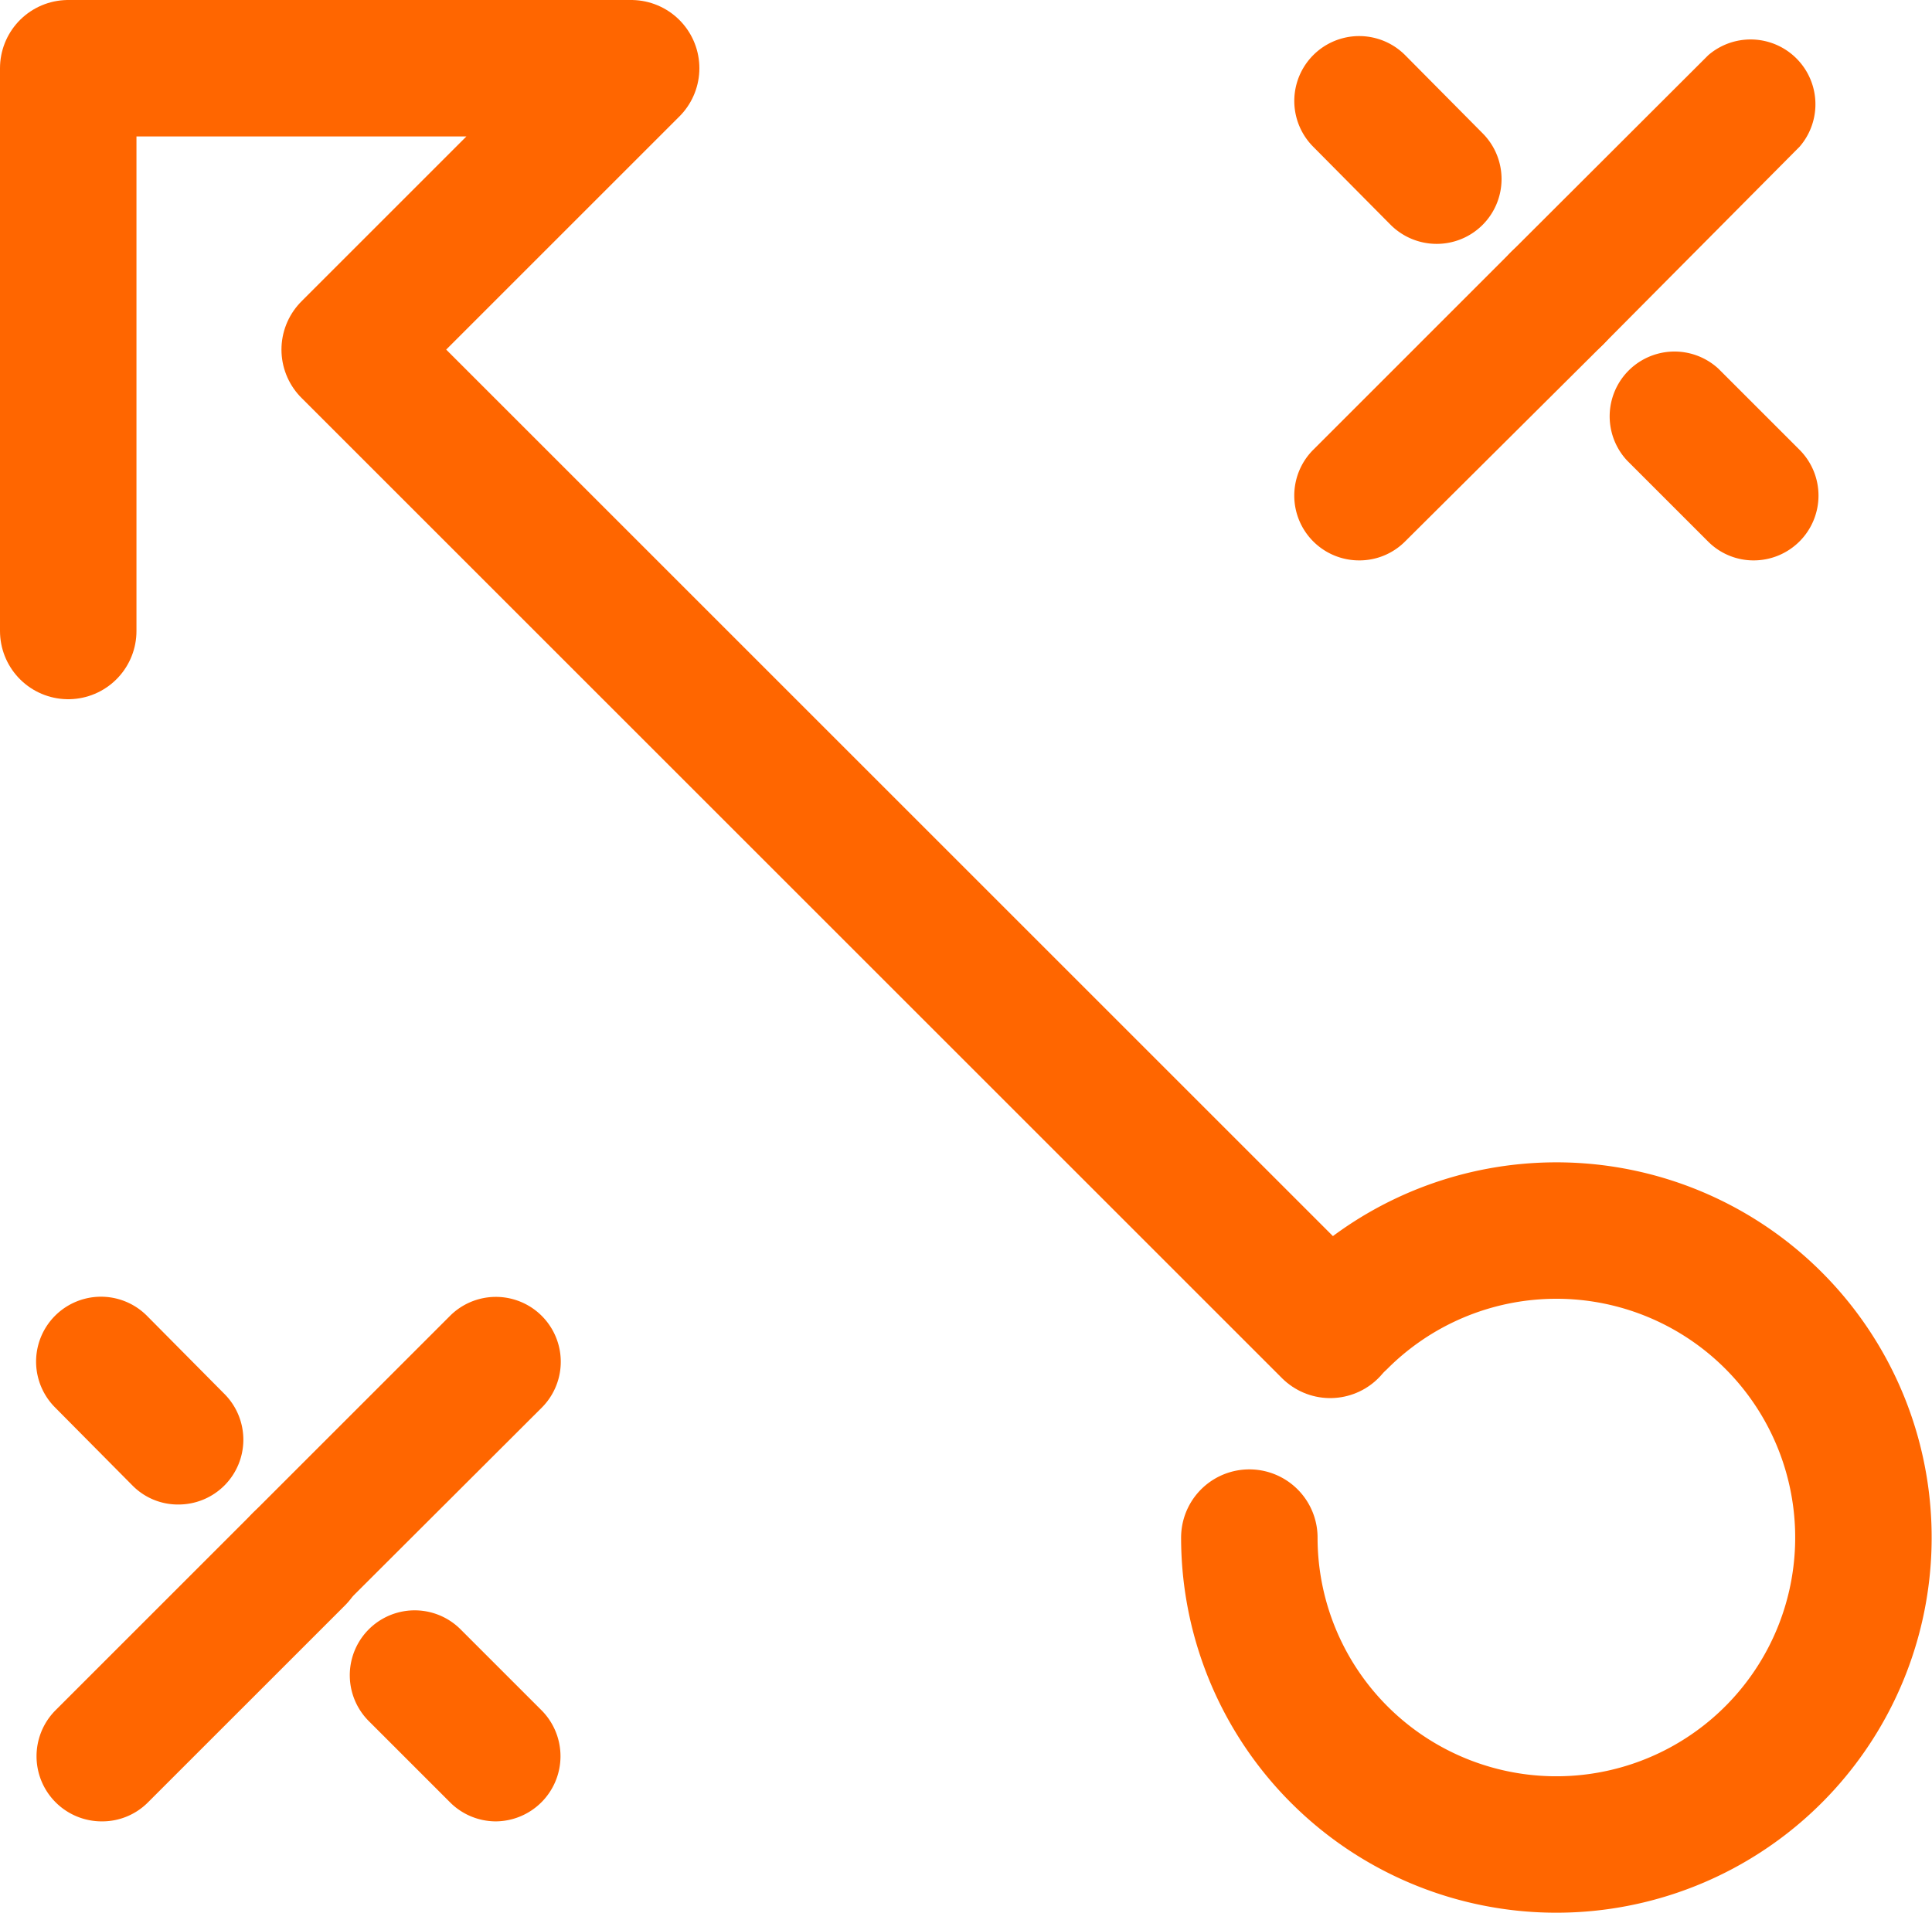 <svg xmlns="http://www.w3.org/2000/svg" viewBox="0 0 56.63 56.09"><defs><style>.a{fill:#f60;}.b{fill:none;stroke:#f60;stroke-linecap:round;stroke-linejoin:round;stroke-width:4px;}</style></defs><path class="a" d="M45.62,10.65A1.91,1.91,0,0,0,47,10.09L52.75,4.3a1.9,1.9,0,0,0-2.68-2.68L44.28,7.4a1.91,1.91,0,0,0,1.34,3.25Z"/><path class="a" d="M51.41,16.43a1.9,1.9,0,0,0,1.34-3.24l-2.38-2.38a1.9,1.9,0,0,0-2.68,2.69l2.38,2.38A1.88,1.88,0,0,0,51.41,16.43Z"/><path class="a" d="M42.11,7.15a1.9,1.9,0,0,0,1.35-3.24L41.19,1.62a1.9,1.9,0,1,0-2.7,2.68l2.27,2.29A1.91,1.91,0,0,0,42.11,7.15Z"/><path class="a" d="M39.84,16.43a1.89,1.89,0,0,0,1.34-.55L47,10.09A1.9,1.9,0,0,0,44.28,7.4l-5.79,5.79a1.9,1.9,0,0,0,1.35,3.24Z"/><path class="a" d="M8.75,47.61a1.86,1.86,0,0,0,1.34-.56l5.79-5.78a1.9,1.9,0,1,0-2.69-2.69L7.4,44.37a1.9,1.9,0,0,0,0,2.68A1.87,1.87,0,0,0,8.75,47.61Z"/><path class="a" d="M14.53,53.4a1.91,1.91,0,0,0,1.35-3.25L13.5,47.77a1.9,1.9,0,0,0-2.69,2.69l2.38,2.38A1.9,1.9,0,0,0,14.53,53.4Z"/><path class="a" d="M5.23,44.11a1.9,1.9,0,0,0,1.35-3.24L4.31,38.58a1.9,1.9,0,1,0-2.7,2.68l2.27,2.29A1.87,1.87,0,0,0,5.23,44.11Z"/><path class="a" d="M3,53.4a1.89,1.89,0,0,0,1.34-.56l5.79-5.79A1.9,1.9,0,1,0,7.4,44.37L1.62,50.15A1.91,1.91,0,0,0,3,53.4Z"/><path class="b" d="M36.62,45.08a9,9,0,1,0,2.64-6.37"/><polyline class="b" points="2 18.5 2 2 18.5 2 10.25 10.25 17.97 17.97 38.99 38.99"/></svg>